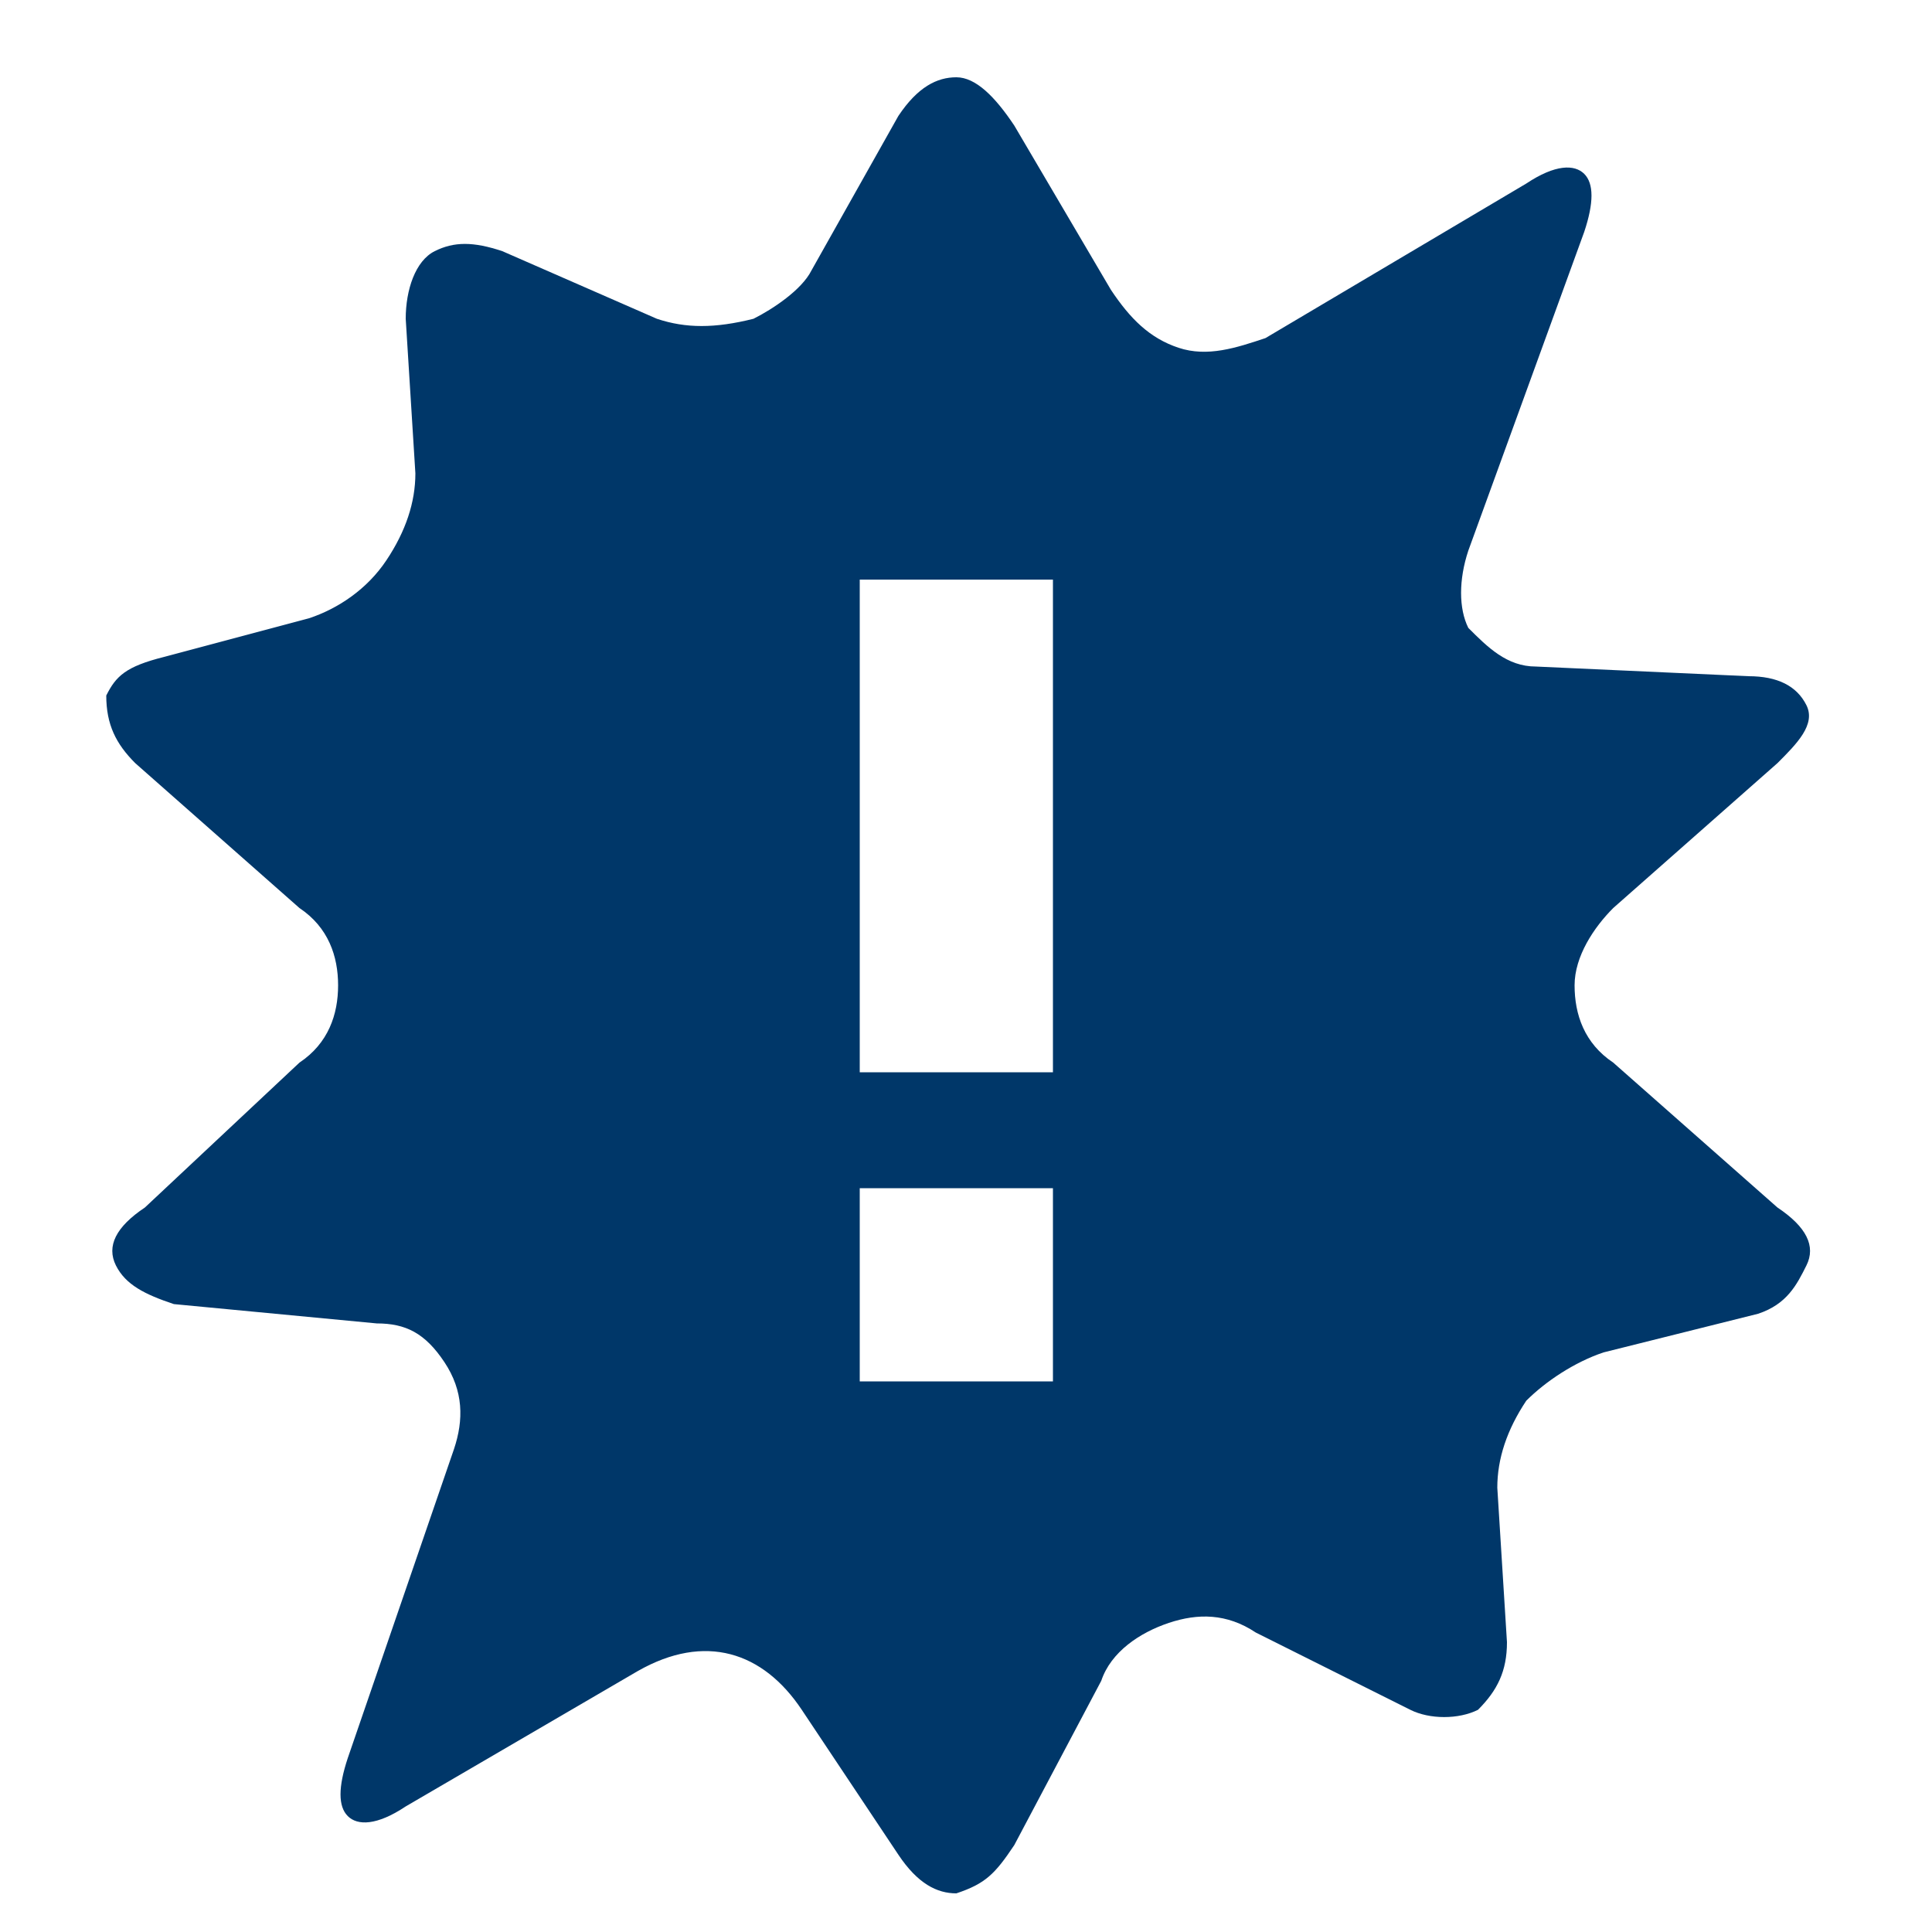 <svg enable-background="new 0 0 20 20" height="20" viewBox="0 0 20 20" width="20" xmlns="http://www.w3.org/2000/svg"><path d="m18.4 12.5c.3.2.4.4.3.6s-.2.4-.5.5l-1.6.4c-.3.1-.6.3-.8.5-.2.3-.3.6-.3.9l.1 1.6c0 .3-.1.5-.3.7-.2.1-.5.1-.7 0l-1.6-.8c-.3-.2-.6-.2-.9-.1s-.6.3-.7.6l-.9 1.7c-.2.3-.3.4-.6.5-.2 0-.4-.1-.6-.4l-1-1.5c-.4-.6-1-.8-1.7-.4l-2.4 1.4c-.3.2-.5.2-.6.1s-.1-.3 0-.6l1.1-3.2c.1-.3.1-.6-.1-.9s-.4-.4-.7-.4l-2.1-.2c-.3-.1-.5-.2-.6-.4s0-.4.3-.6l1.6-1.5c.3-.2.4-.5.4-.8s-.1-.6-.4-.8l-1.7-1.5c-.2-.2-.3-.4-.3-.7.1-.2.2-.3.6-.4l1.5-.4c.3-.1.6-.3.8-.6s.3-.6.3-.9l-.1-1.6c0-.3.1-.6.3-.7s.4-.1.7 0l1.6.7c.3.1.6.1 1 0 .2-.1.5-.3.6-.5l.9-1.6c.2-.3.4-.4.6-.4s.4.2.6.5l1 1.7c.2.3.4.5.7.6s.6 0 .9-.1l2.7-1.6c.3-.2.5-.2.6-.1s.1.3 0 .6l-1.2 3.3c-.1.3-.1.6 0 .8.2.2.4.4.7.4l2.2.1c.3 0 .5.1.6.3s-.1.4-.3.6l-1.7 1.5c-.2.2-.4.5-.4.8s.1.6.4.8zm-7.5-1.4v-5.1h-2v5.1zm0 3.2v-2h-2v2z" fill="#003769"/></svg>